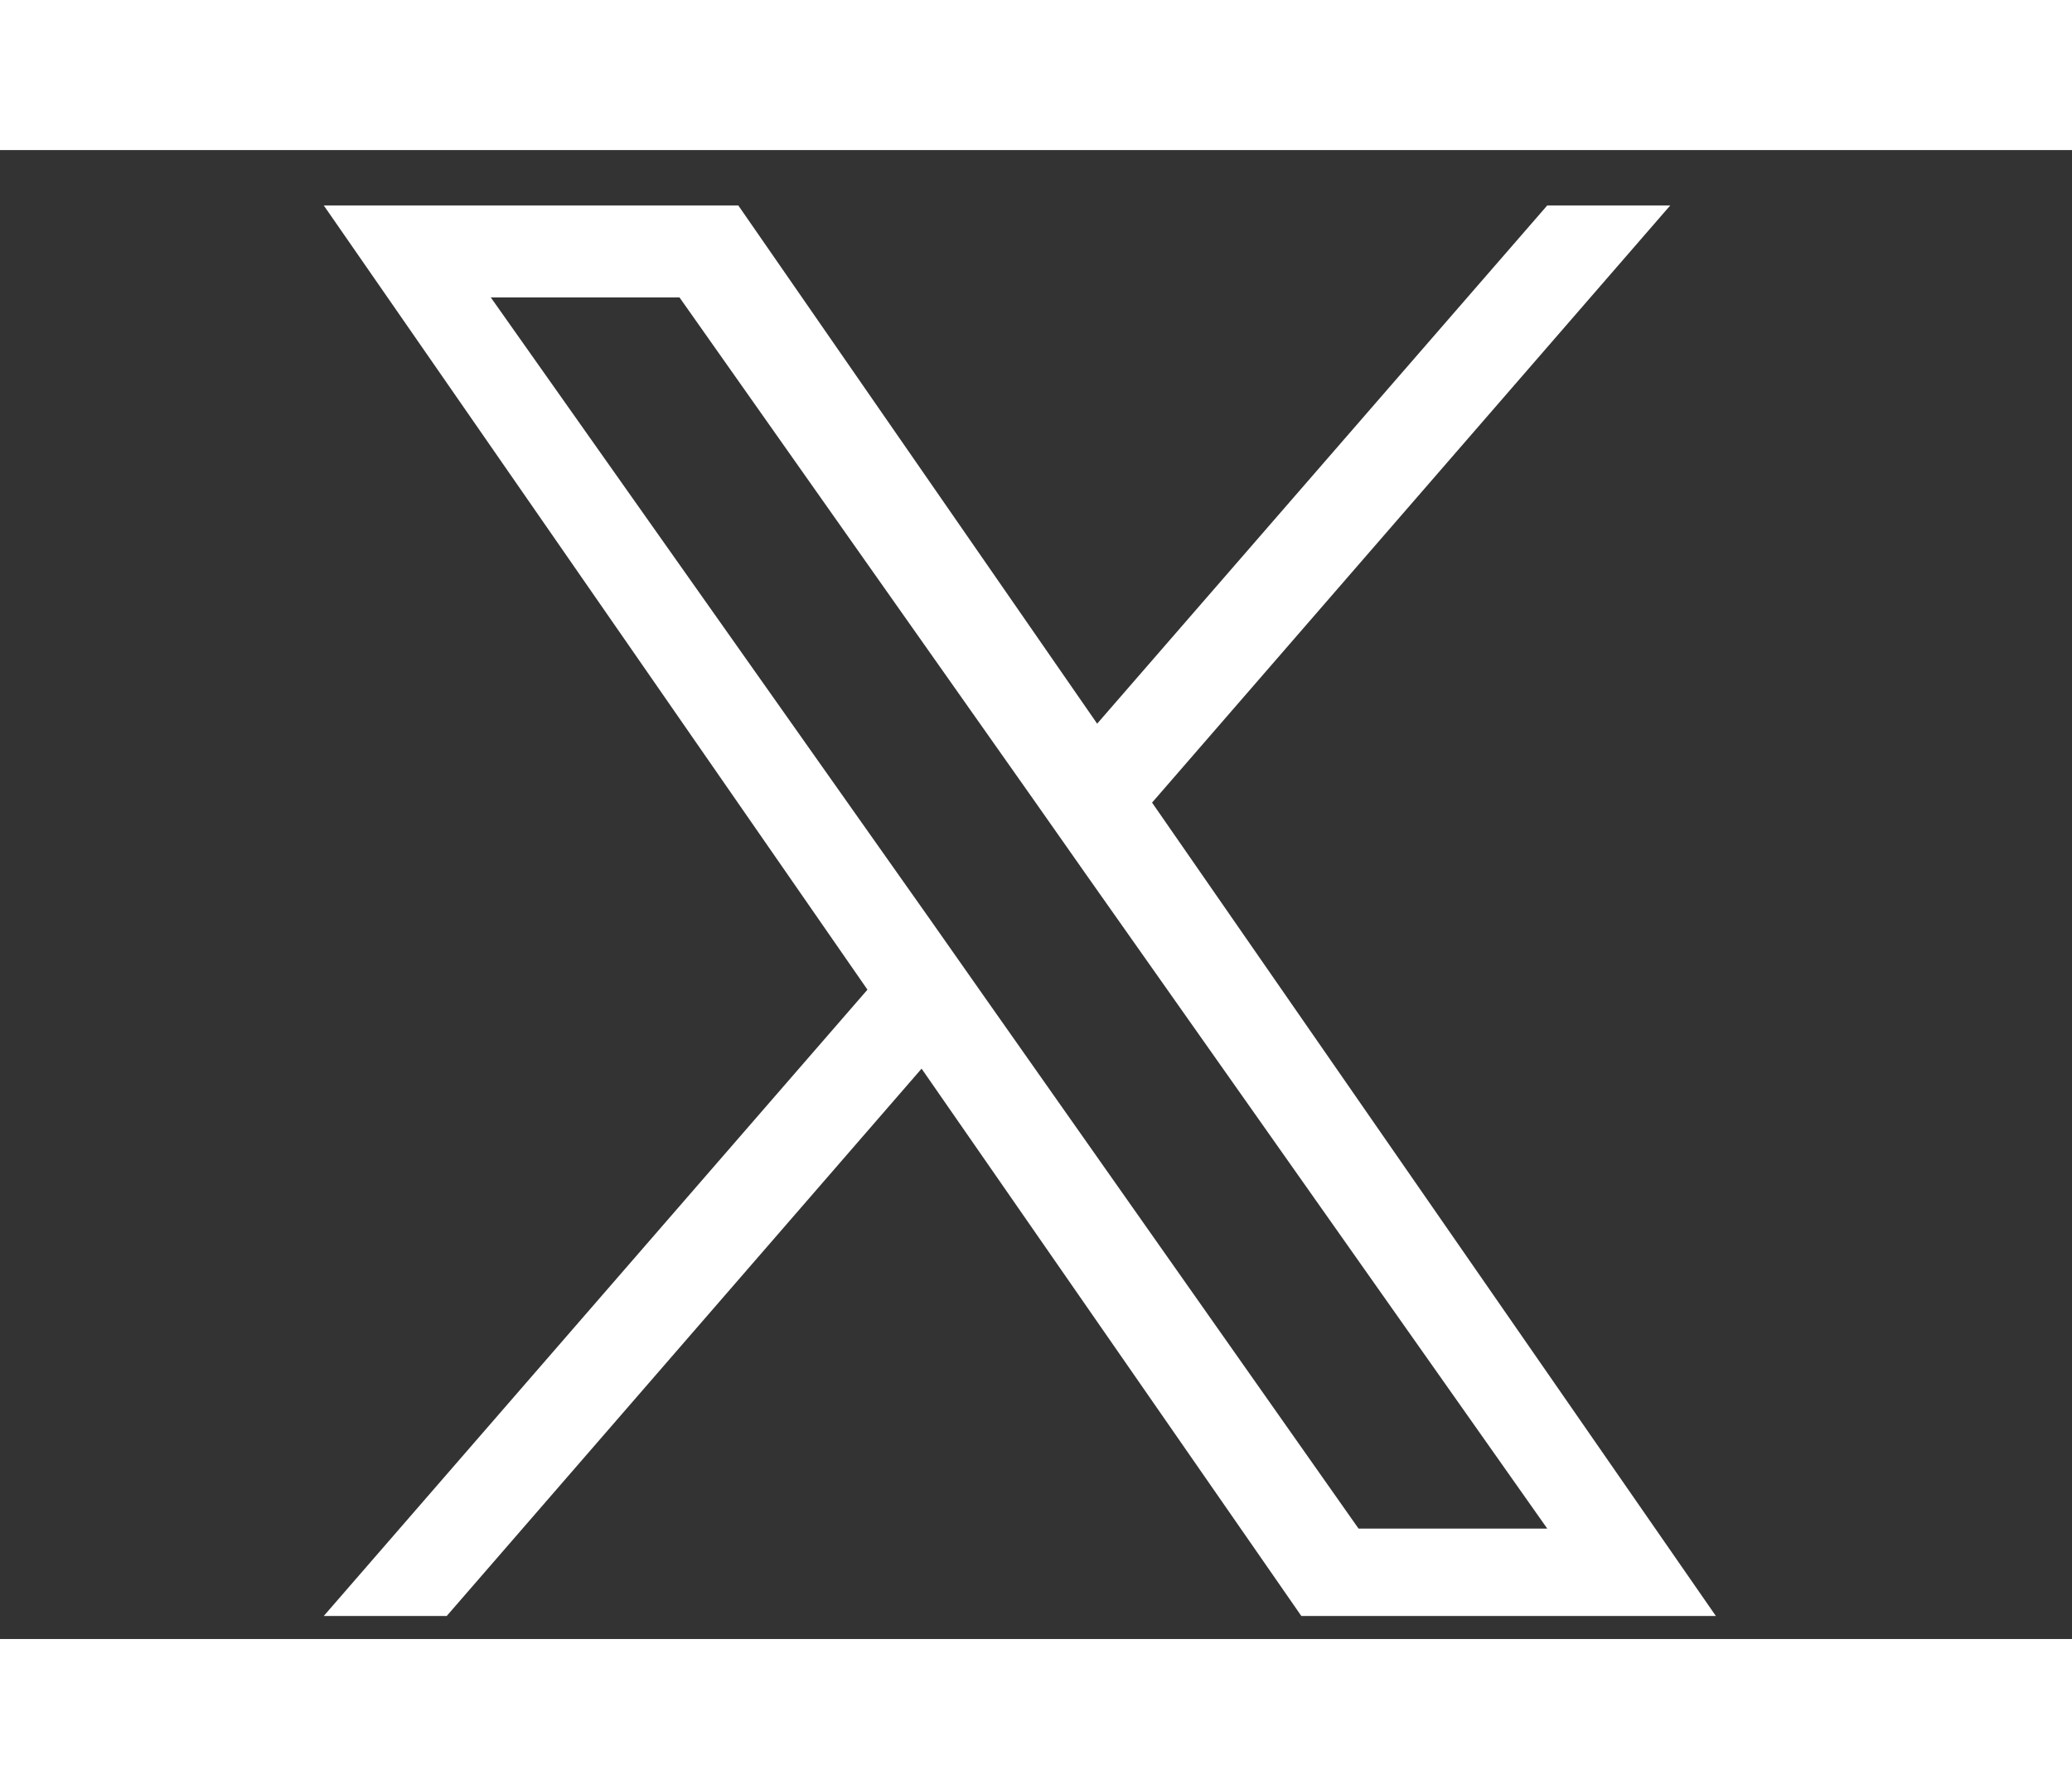 <svg width="22" height="19" viewBox="0 0 64 46" fill="none" xmlns="http://www.w3.org/2000/svg">
<rect x="0" y="0" width="64" height="46" fill="#333333" stroke="none"/>
<g clip-path="url(#clip0_275_61)">
<path d="M35.585 20.16L51.591 1.71H47.792L33.889 17.721L22.804 1.71H10L26.794 25.939L10 45.289H13.798L28.466 28.379L40.196 45.289H53L35.585 20.16ZM30.401 26.153L28.705 23.737L15.16 4.553H20.989L31.906 20.042L33.602 22.458L47.792 42.589H41.963L30.401 26.153Z" fill="white"/>
</g>
<defs>
<clipPath id="clip0_275_61">
<rect width="43" height="45" fill="white" transform="translate(10 1)"/>
</clipPath>
</defs>
</svg>
